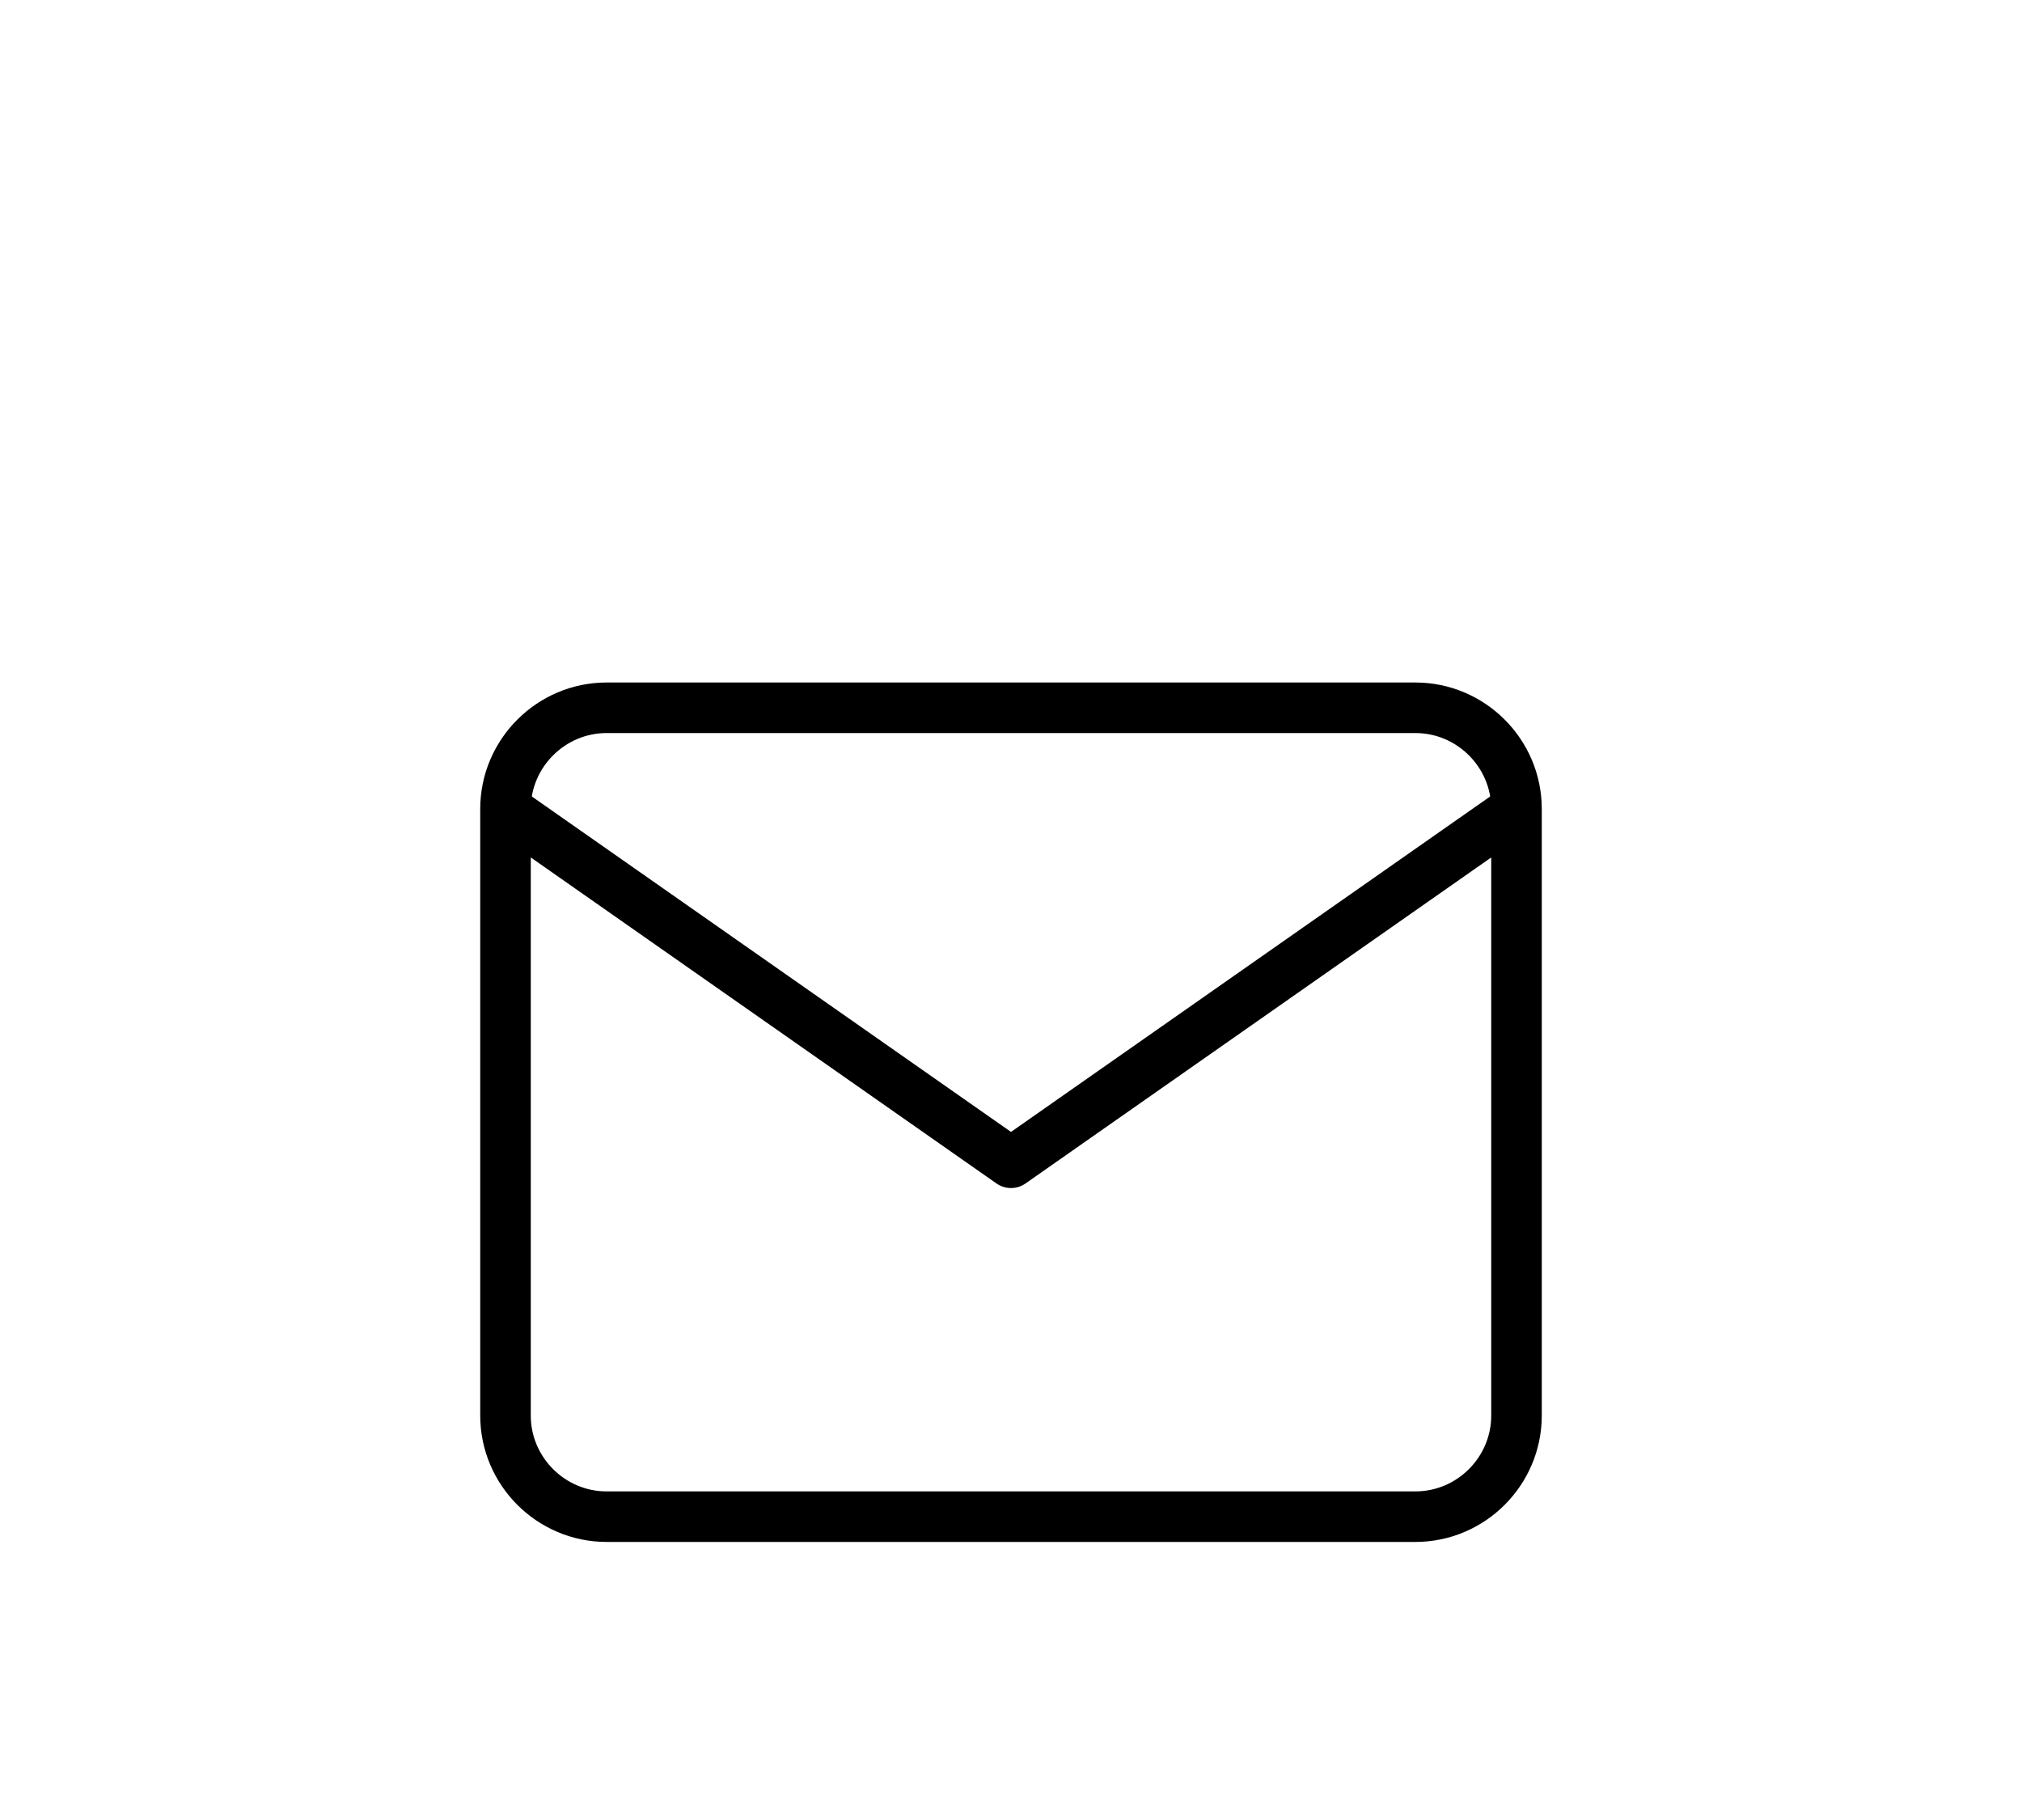 <svg width="40" height="36" viewBox="0 0 40 36" fill="none" xmlns="http://www.w3.org/2000/svg">
<g clip-path="url(#clip0_1130_14458)">
<g filter="url(#filter0_d_1130_14458)">
<path d="M30 12C30 10.9 29.1 10 28 10H12C10.9 10 10 10.9 10 12M30 12V24C30 25.1 29.1 26 28 26H12C10.9 26 10 25.1 10 24V12M30 12L20 19L10 12" stroke="black" stroke-linecap="round" stroke-linejoin="round"/>
</g>
</g>
<defs>
<filter id="filter0_d_1130_14458" x="-4" y="0" width="48" height="44" filterUnits="userSpaceOnUse" color-interpolation-filters="sRGB">
<feFlood flood-opacity="0" result="BackgroundImageFix"/>
<feColorMatrix in="SourceAlpha" type="matrix" values="0 0 0 0 0 0 0 0 0 0 0 0 0 0 0 0 0 0 127 0" result="hardAlpha"/>
<feOffset dy="4"/>
<feGaussianBlur stdDeviation="2"/>
<feComposite in2="hardAlpha" operator="out"/>
<feColorMatrix type="matrix" values="0 0 0 0 0 0 0 0 0 0 0 0 0 0 0 0 0 0 0.25 0"/>
<feBlend mode="normal" in2="BackgroundImageFix" result="effect1_dropShadow_1130_14458"/>
<feBlend mode="normal" in="SourceGraphic" in2="effect1_dropShadow_1130_14458" result="shape"/>
</filter>
<clipPath id="clip0_1130_14458">
<rect width="40" height="36" fill="white"/>
</clipPath>
</defs>
</svg>
